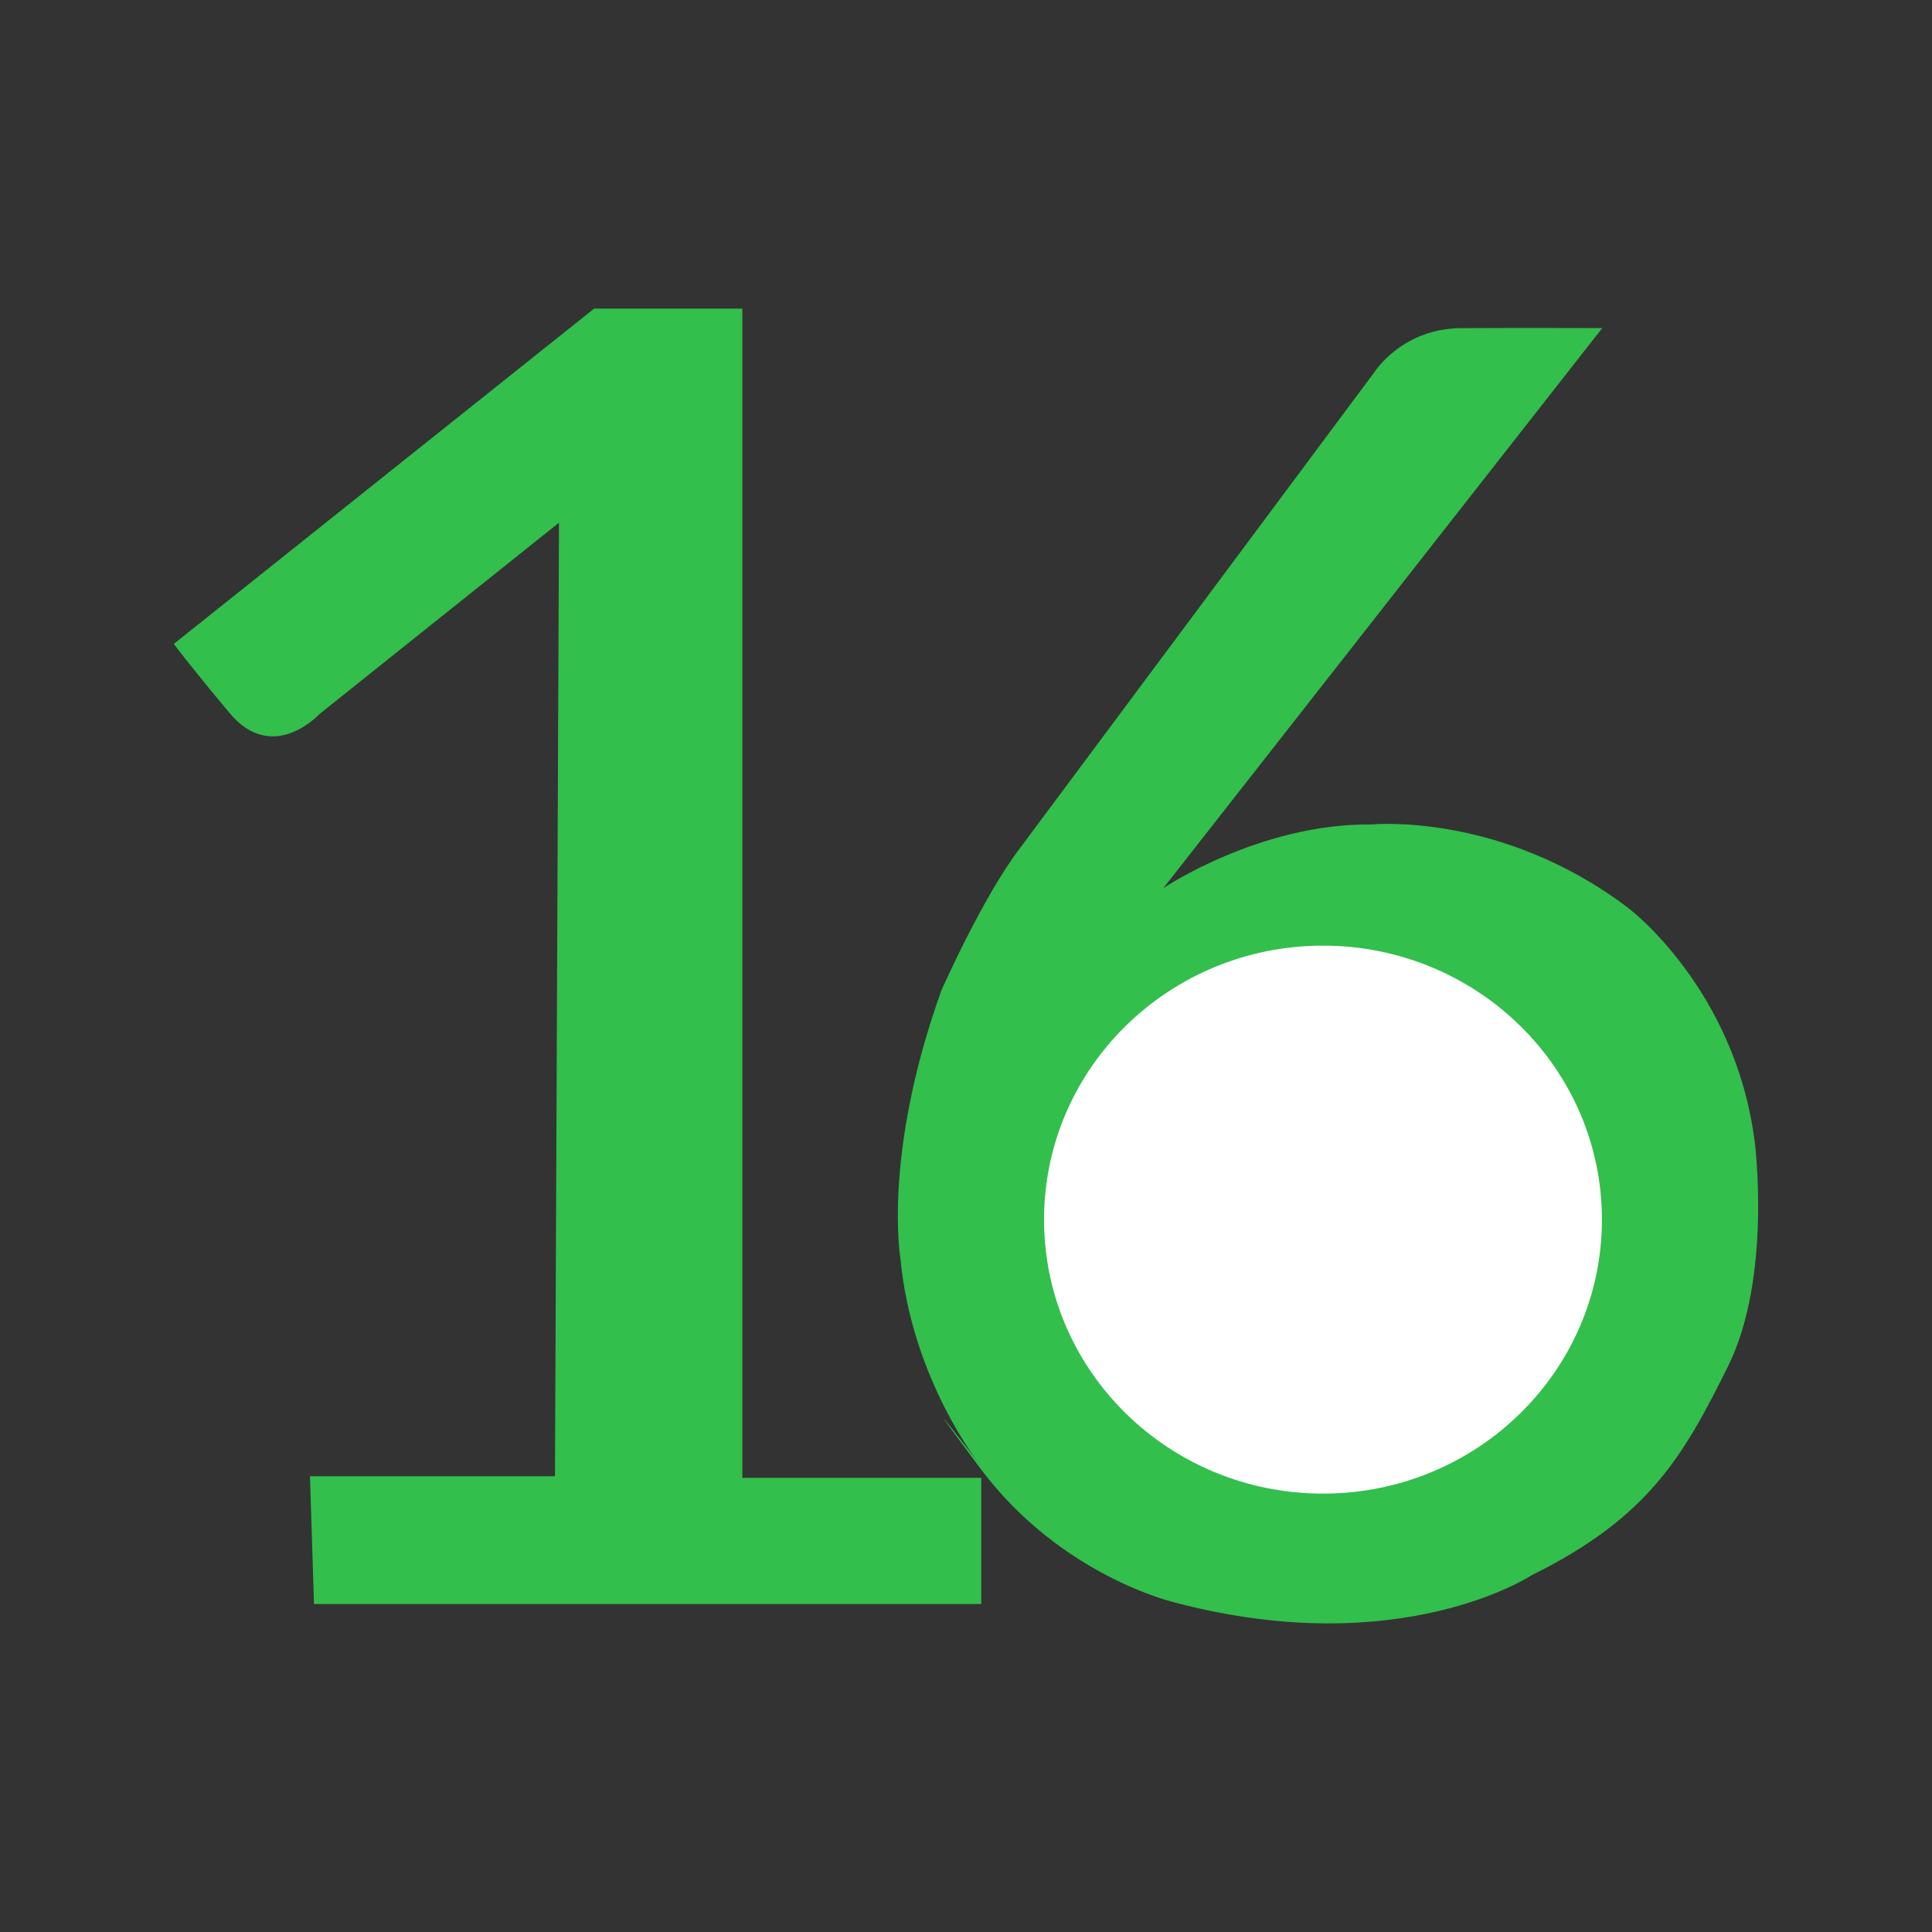 <?xml version="1.0" encoding="utf-8"?>
<!-- Generator: Adobe Illustrator 24.2.0, SVG Export Plug-In . SVG Version: 6.00 Build 0)  -->
<svg version="1.1" id="Слой_1" xmlns="http://www.w3.org/2000/svg" xmlns:xlink="http://www.w3.org/1999/xlink" x="0px" y="0px"
	 viewBox="0 0 5669.3 5669.3" style="enable-background:new 0 0 5669.3 5669.3;" xml:space="preserve">
<rect x="0" y="0" width="5669.3" height="5669.3" fill="#333333" stroke="none"/>
<style type="text/css">
	.st0{fill:#32BF4C;}
	.st1{fill:#FFFFFF;}
</style>
<g>
	<path class="st0" d="M510,1889.5l1233.3-983.9h435v3431h701.1v370.3H921.4L909.6,4332h718.9l11.8-2798.2l-702.8,561.5
		c0,0-136.9,149.1-263.6-2.7S510,1889.5,510,1889.5z"/>
	<g>
		<path class="st0" d="M4701.6,962.8L3413.8,2606.1c0,0,282.5-190.4,610.9-186.8c0,0,379.9-37.9,752.6,244.6
			c0,0,314,234.6,371.8,686.7c0,0,51.4,395.3-77.6,657c-129.9,261.7-231,444-576.6,614.5c0,0-383.5,254.5-1044.1,81.2
			c0,0-336.6-75.8-574.8-395.3s0-9,0-9s-200.3-250-233.7-605.5c0,0-53.2-304.1,120-786.9c0,0,122.7-277.9,232.8-420.5l1038.7-1395.1
			c0,0,81.2-127.2,253.6-128.1C4460.6,961.9,4701.6,962.8,4701.6,962.8z"/>
		<ellipse class="st1" cx="3882.2" cy="3578.9" rx="818.5" ry="804"/>
	</g>
</g>
</svg>
